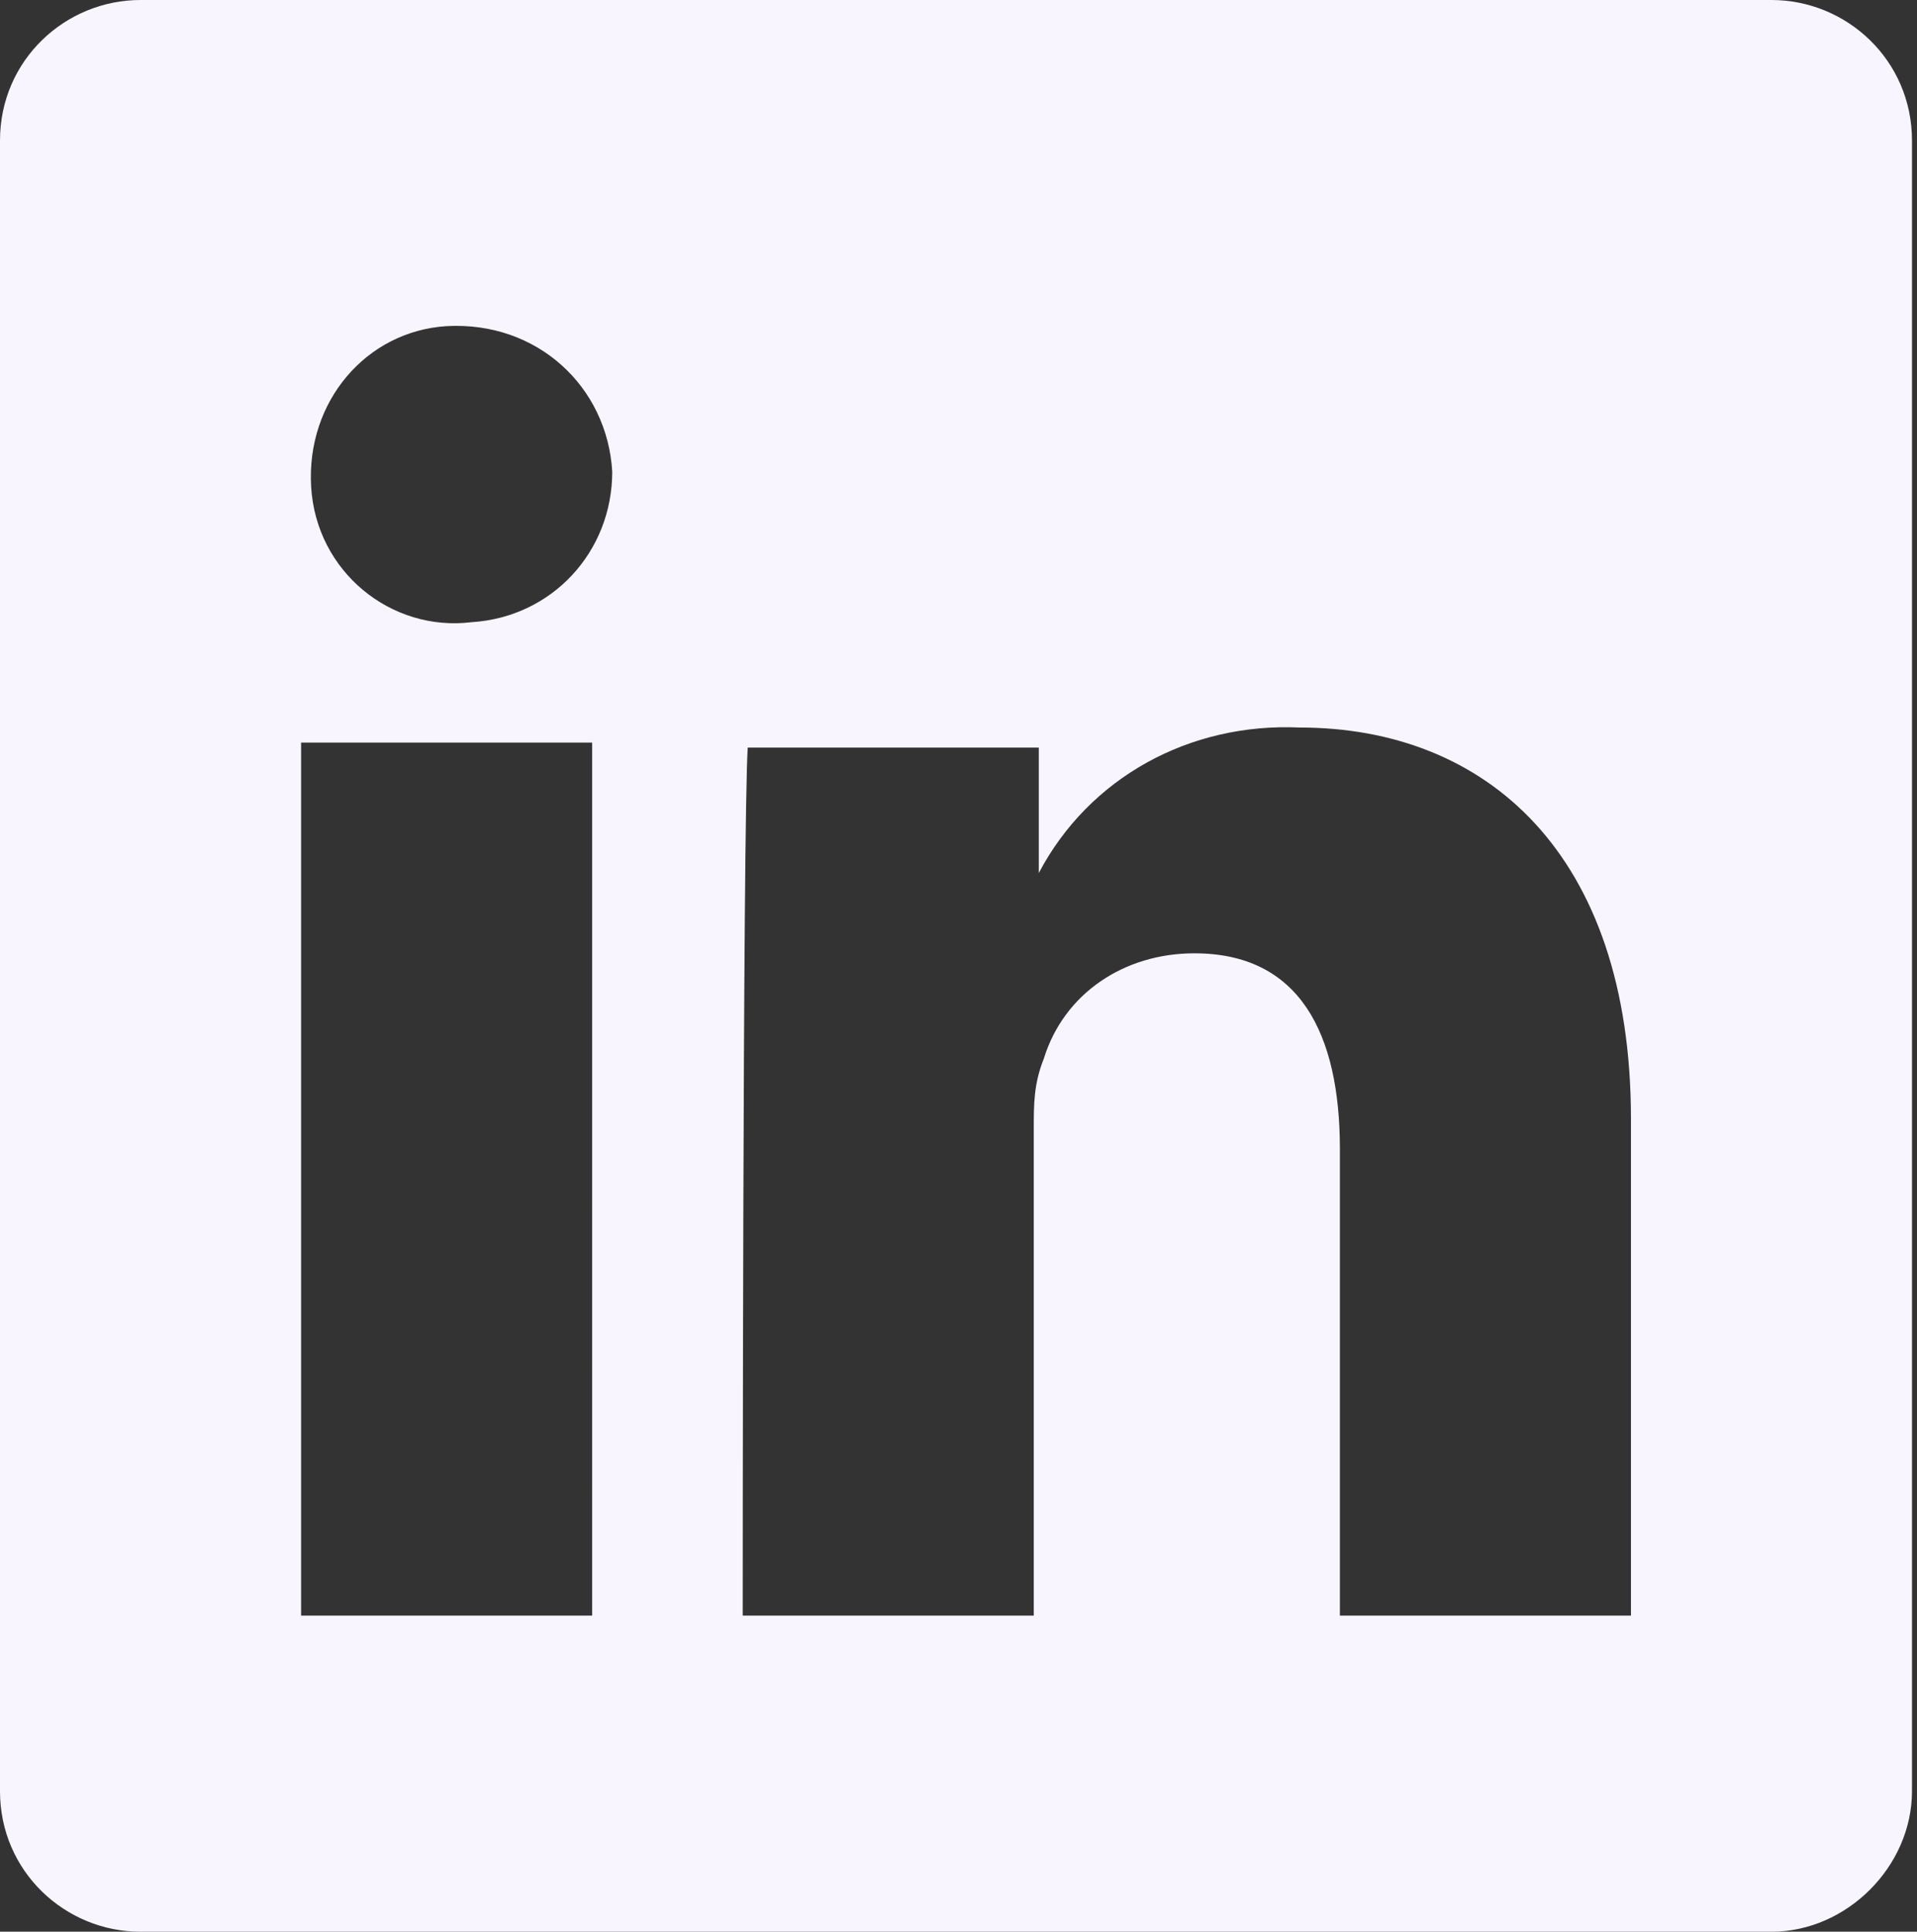 <?xml version="1.0" encoding="utf-8"?>
<!-- Generator: Adobe Illustrator 22.1.0, SVG Export Plug-In . SVG Version: 6.00 Build 0)  -->
<svg xmlns="http://www.w3.org/2000/svg" xmlns:xlink="http://www.w3.org/1999/xlink" version="1.0" id="Laag_1" x="0px" y="0px" viewBox="0 0 38.2 38.5" style="enable-background:new 0 0 38.2 38.5;" xml:space="preserve">
<rect x="0" y="0" width="38.2" height="38.5" fill="#333333" stroke="none"/>
<style type="text/css">
	.st0{fill:#F8F5FF;}
</style>
<path id="linkedin" class="st0" d="M0,2.8C0,1.2,1.3,0,2.8,0h32.5c1.5,0,2.8,1.2,2.8,2.8v32.9c0,1.5-1.3,2.8-2.8,2.8H2.8  c-1.5,0-2.8-1.2-2.8-2.8V2.8z M14.8,32.2h5.8v-9.7c0-0.5,0-0.9,0.2-1.4c0.4-1.3,1.6-2.1,3-2.1c2.1,0,2.9,1.6,2.9,3.9v9.3h5.8v-9.9  c0-5.3-2.9-7.8-6.6-7.8c-2.2-0.1-4.2,1-5.2,2.9l0,0v-2.5h-5.8C14.8,16.5,14.8,32.2,14.8,32.2L14.8,32.2z M8.9,6.5  C7.3,6.6,6.1,8,6.2,9.7s1.6,2.9,3.2,2.7c1.6-0.1,2.8-1.4,2.8-3C12.1,7.7,10.7,6.4,8.9,6.5C9,6.5,8.9,6.5,8.9,6.5z M11.8,14.8H6v17.4  h5.8V14.8z"/>
</svg>
